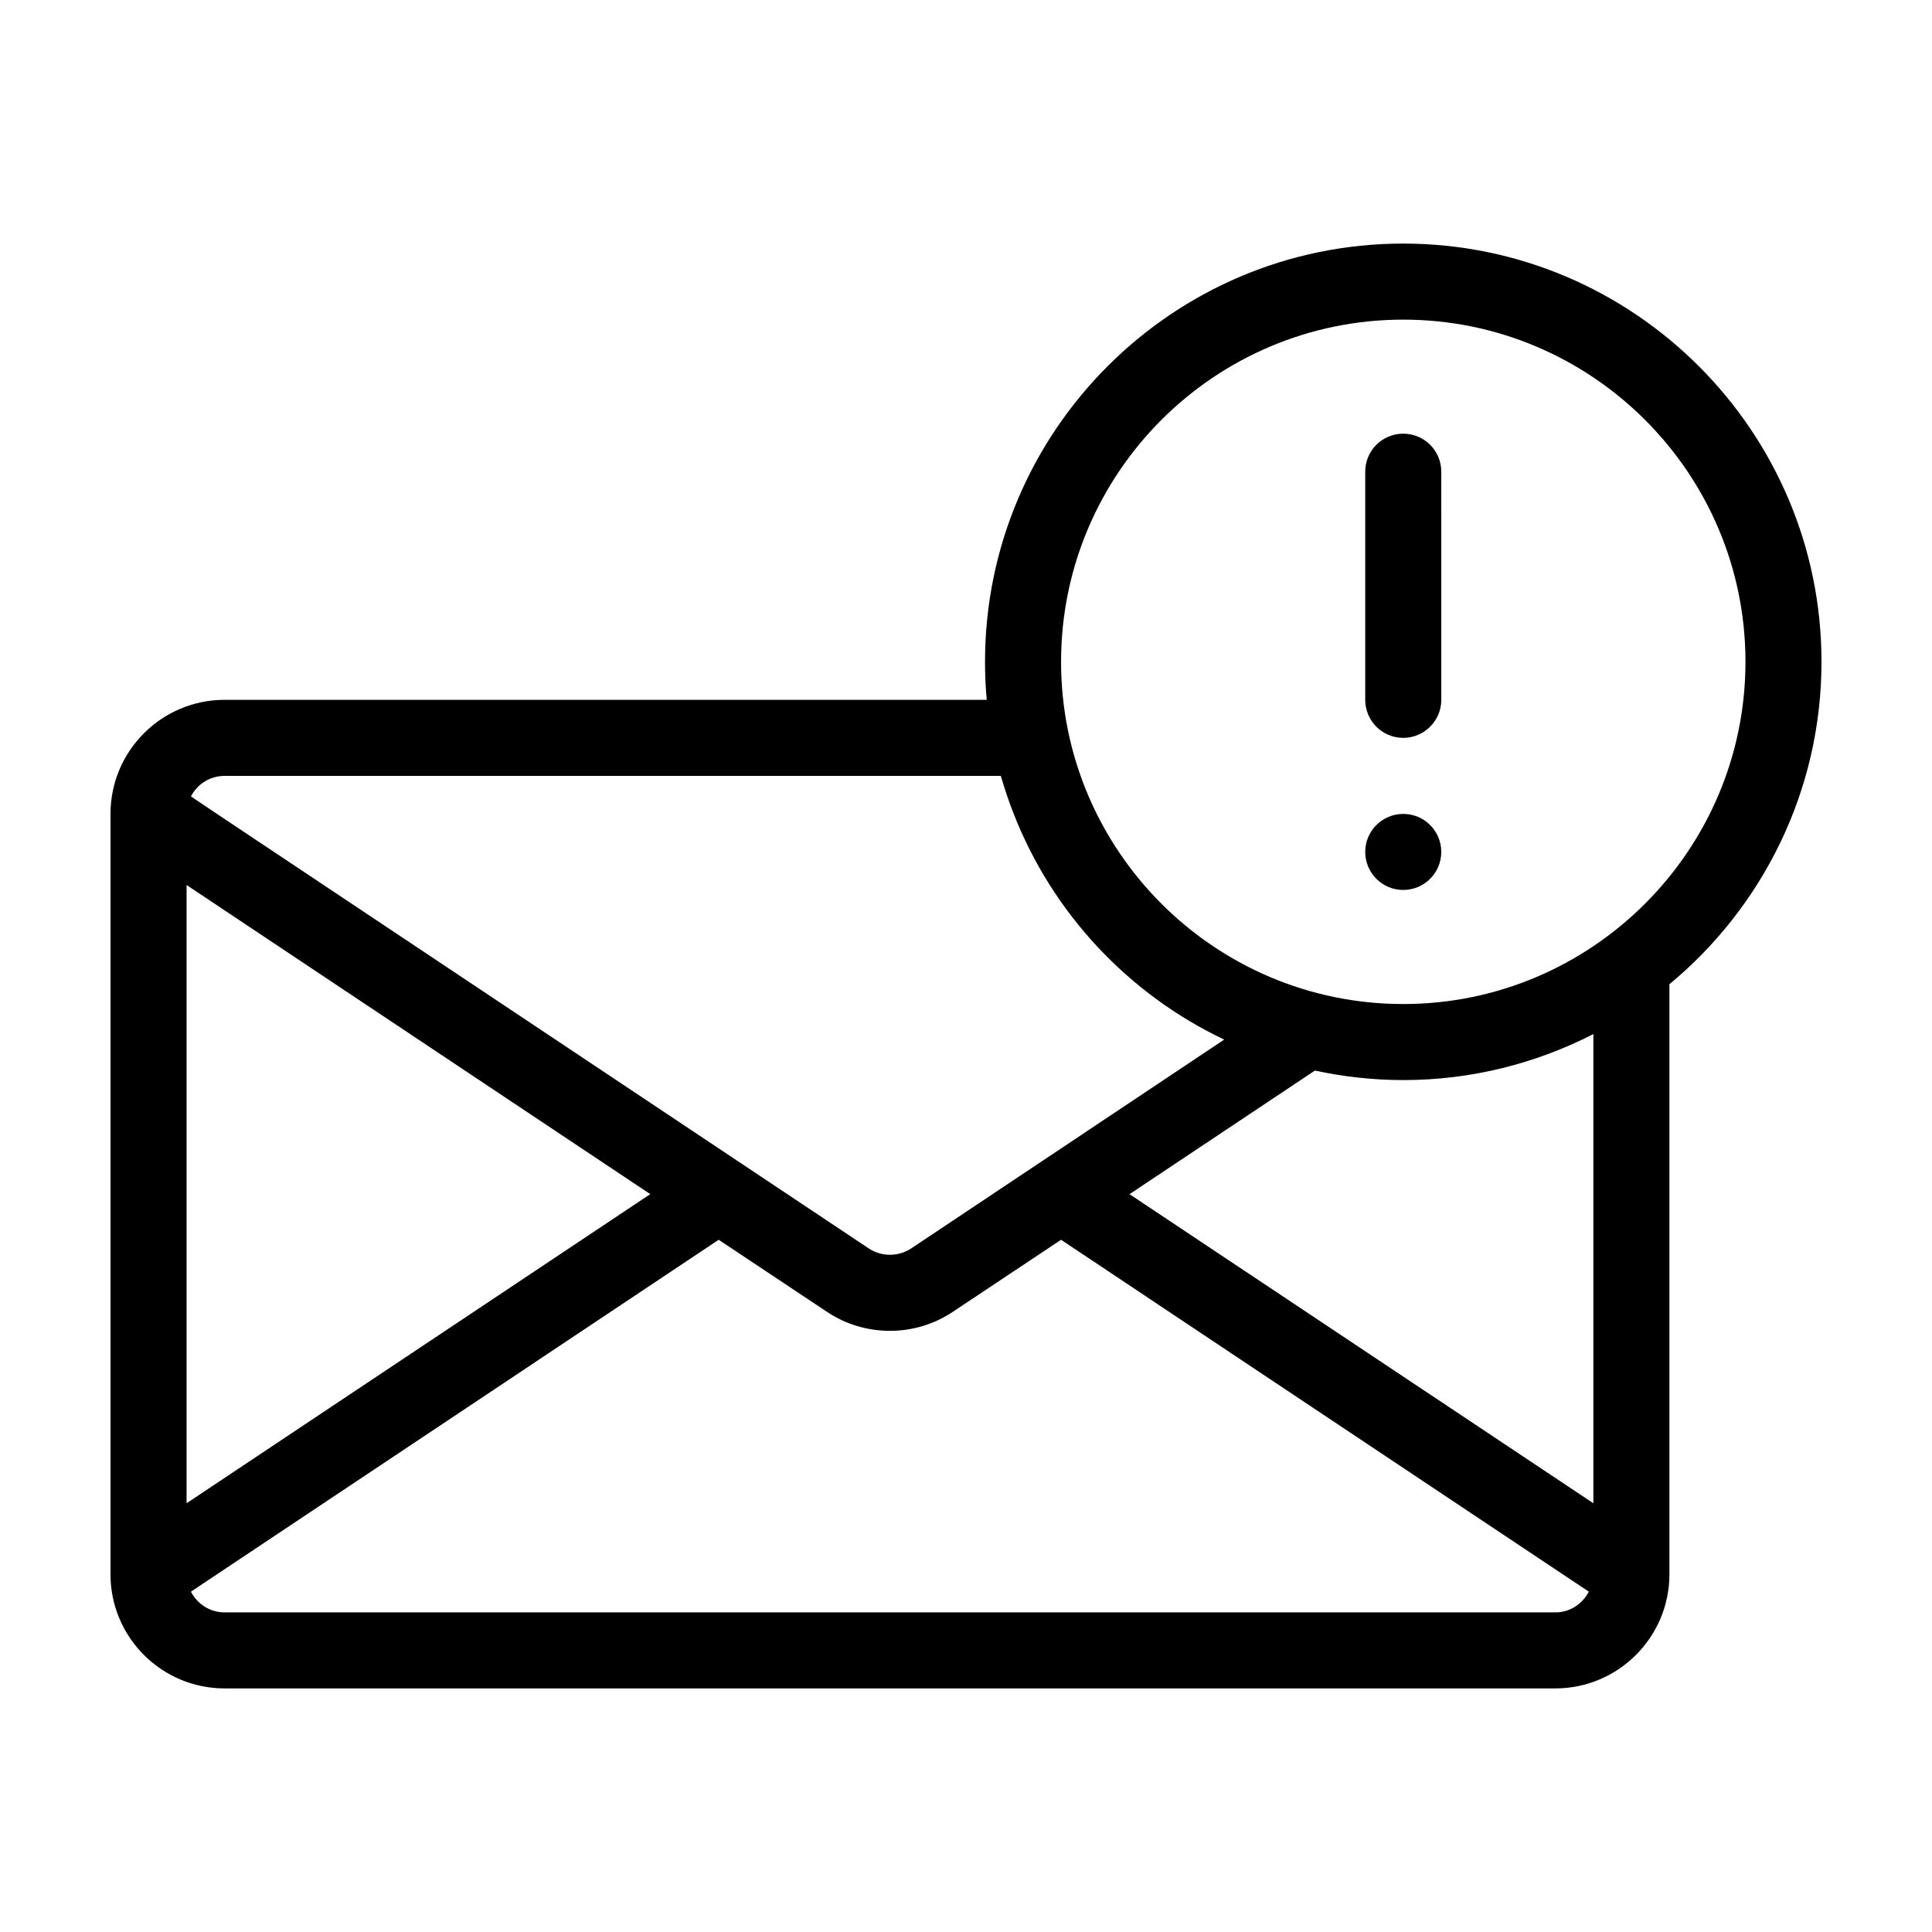 <?xml version="1.0" encoding="UTF-8"?>
<!-- Uploaded to: ICON Repo, www.iconrepo.com, Generator: ICON Repo Mixer Tools -->
<svg fill="#000000" width="800px" height="800px" version="1.1" viewBox="144 144 512 512" xmlns="http://www.w3.org/2000/svg">
 <g>
  <path d="m515.88 208.55c-61.164 0-110.84 49.727-110.84 110.84 0 3.375 0.152 6.75 0.453 10.078l-201.98-0.004c-16.676 0-30.23 13.551-30.23 30.23v201.52c0 16.676 13.551 30.23 30.23 30.23h352.67c16.625 0 30.23-13.551 30.23-30.23l-0.004-156.38c24.586-20.355 40.305-51.137 40.305-85.445 0-61.113-49.723-110.84-110.84-110.84zm-312.36 141.07h205.71c1.008 3.426 2.117 6.801 3.426 10.078 10.277 26.301 30.379 47.762 55.773 59.801l-82.98 55.367c-3.426 2.215-7.809 2.215-11.184 0l-172.76-115.17-6.902-4.637c1.664-3.223 4.988-5.441 8.918-5.441zm-10.074 28.918 122.88 81.922-122.88 81.918zm362.74 192.76h-352.67c-3.93 0-7.254-2.266-8.918-5.492l139.86-93.254 28.617 19.043c5.09 3.426 10.934 5.09 16.777 5.09 5.793 0 11.637-1.664 16.727-5.09l28.613-19.043 139.86 93.254c-1.664 3.227-4.988 5.492-8.867 5.492zm10.074-28.918-122.93-81.918 49.121-32.746c7.559 1.609 15.367 2.516 23.43 2.516 18.137 0 35.215-4.434 50.383-12.191zm-50.379-132.3c-50.027 0-90.688-40.707-90.688-90.688 0-50.027 40.656-90.688 90.688-90.688 49.977 0 90.688 40.656 90.688 90.688-0.004 49.98-40.711 90.688-90.688 90.688z"/>
  <path d="m515.88 258.93c-5.594 0-10.078 4.484-10.078 10.078v60.457c0 5.543 4.484 10.078 10.078 10.078 5.543 0 10.078-4.535 10.078-10.078l-0.004-60.461c0-5.594-4.531-10.074-10.074-10.074z"/>
  <path d="m525.95 369.77c0 5.566-4.508 10.078-10.074 10.078s-10.078-4.512-10.078-10.078c0-5.566 4.512-10.074 10.078-10.074s10.074 4.508 10.074 10.074"/>
 </g>
</svg>
